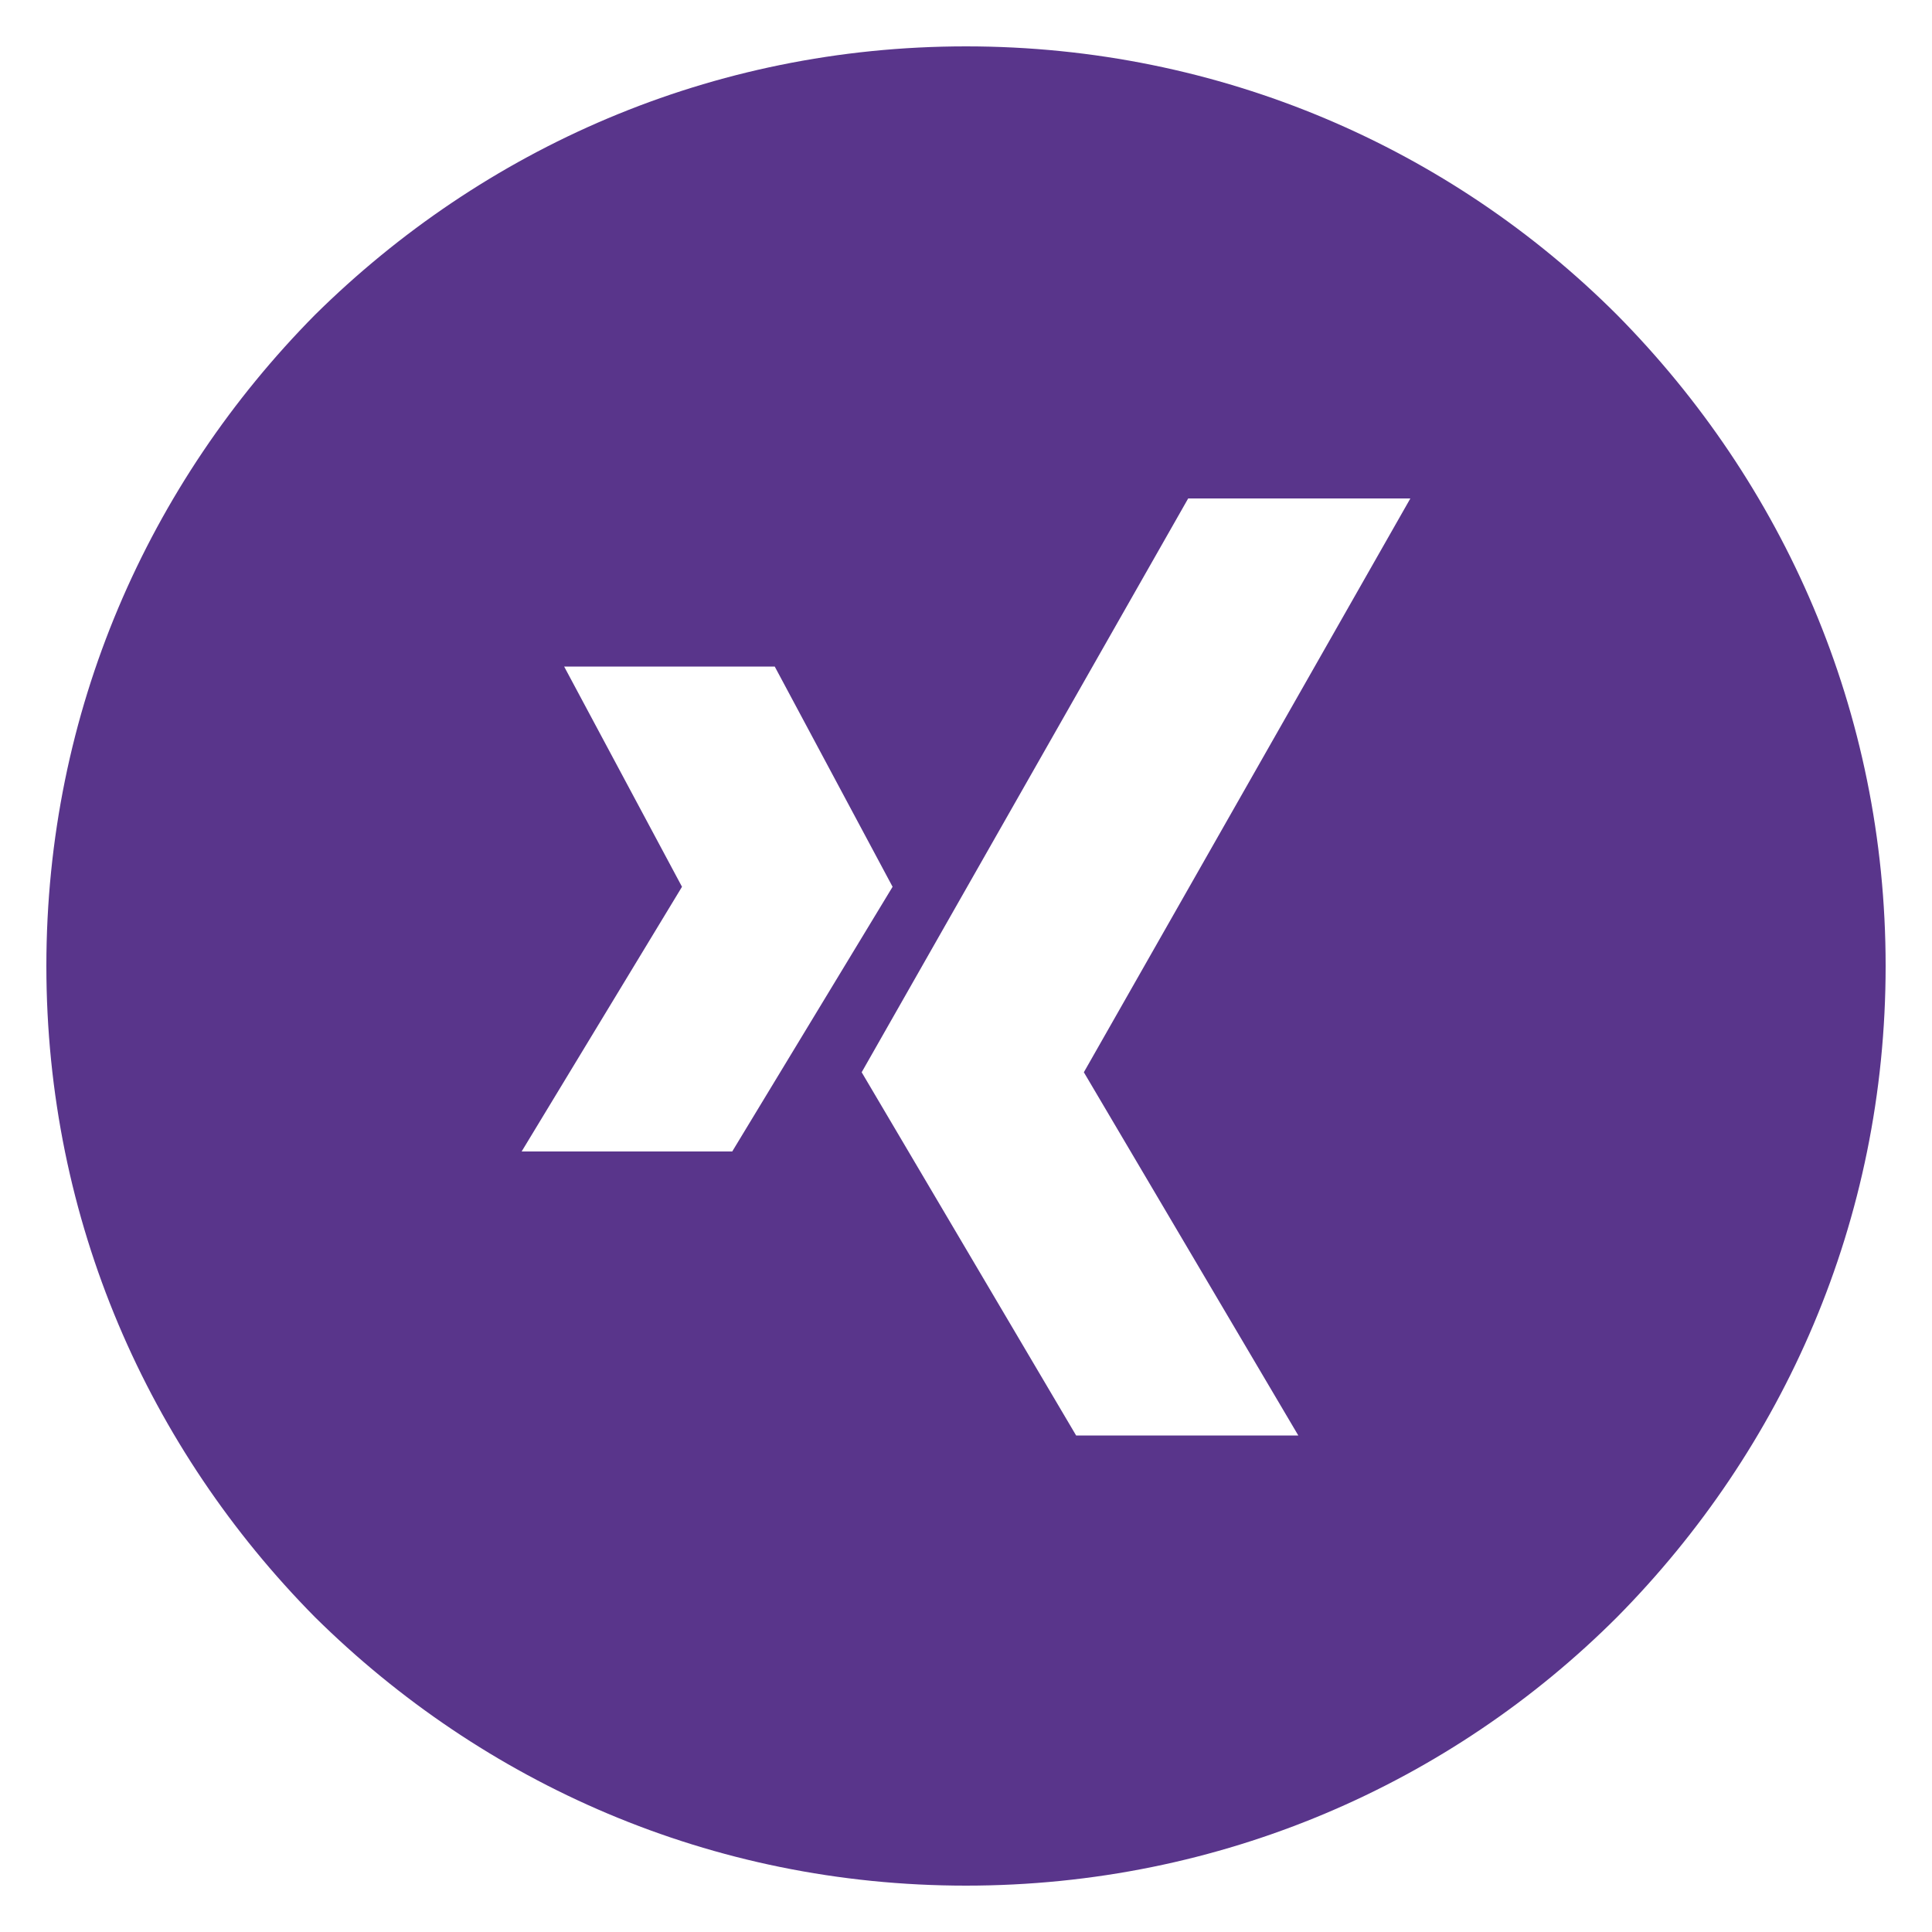 <?xml version="1.0" encoding="utf-8"?>
<!-- Generator: Adobe Illustrator 23.0.6, SVG Export Plug-In . SVG Version: 6.00 Build 0)  -->
<svg version="1.1" id="Ebene_1" xmlns="http://www.w3.org/2000/svg" xmlns:xlink="http://www.w3.org/1999/xlink" x="0px" y="0px"
	 viewBox="0 0 100 100" style="enable-background:new 0 0 100 100;" xml:space="preserve">
<style type="text/css">
	.st0{fill:#59358B;}
</style>
<path class="st0" d="M83.7,16.3C75.1,7.7,63.2,2.4,50,2.4S25,7.7,16.3,16.3C7.7,25,2.4,36.8,2.4,50c0,13.2,5.3,25,13.9,33.7
	C25,92.3,36.8,97.6,50,97.6s25.1-5.3,33.7-13.9C92.3,75,97.6,63.2,97.6,50C97.6,36.8,92.3,25,83.7,16.3z M27,59.6l8.3-13.7
	l-6.1-11.4h10.9l6.1,11.4l-8.3,13.7H27z M67.2,74.3H55.7L44.6,55.5l16.9-29.7H73L56.1,55.5L67.2,74.3z"/>
</svg>
